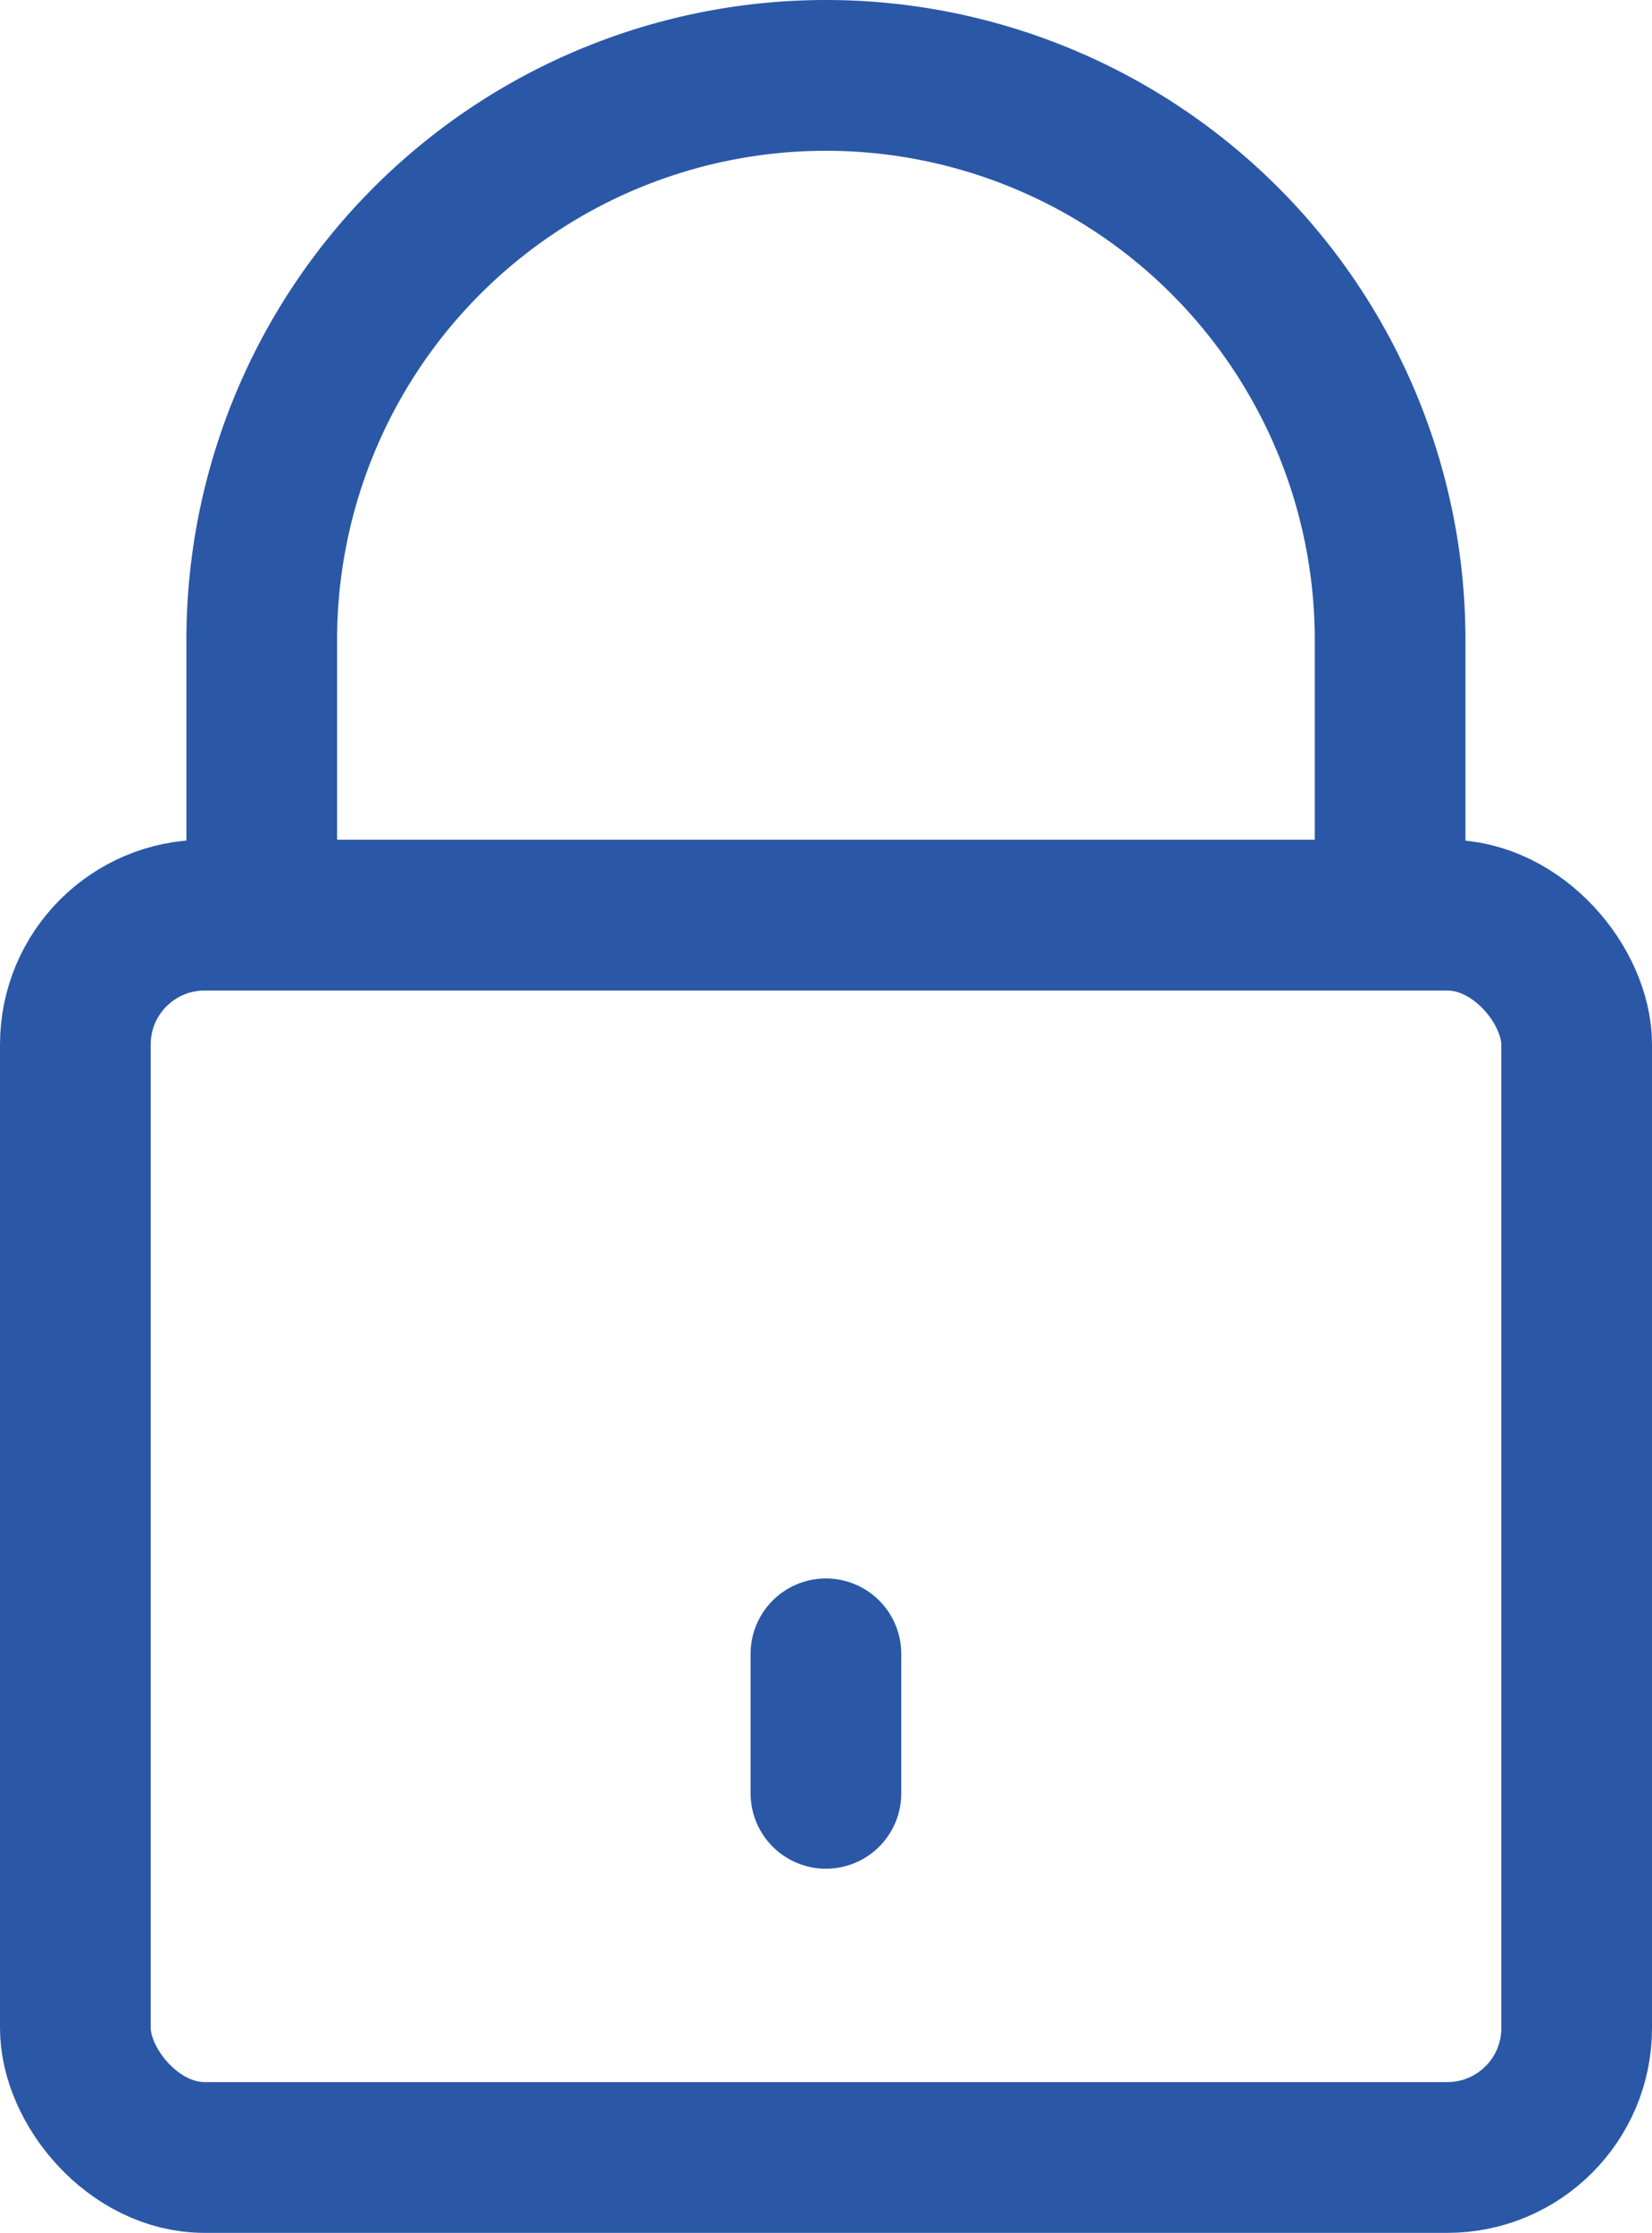 <svg xmlns="http://www.w3.org/2000/svg" width="10.963" height="14.808" viewBox="0 0 10.963 14.808">
  <g id="Group_172" data-name="Group 172" transform="translate(-47.999 -367.175)">
    <path id="Path_386" data-name="Path 386" d="M50.422,373.243v-1.824a3.744,3.744,0,1,1,7.488,0v1.824" transform="translate(-0.686)" fill="none" stroke="#2a58a7" stroke-miterlimit="10" stroke-width="1"/>
    <rect id="Rectangle_345" data-name="Rectangle 345" width="9.963" height="8.239" rx="0.858" transform="translate(48.499 373.244)" fill="none" stroke="#2a58a7" stroke-miterlimit="10" stroke-width="1"/>
    <line id="Line_87" data-name="Line 87" y2="0.925" transform="translate(53.48 378.143)" fill="none" stroke="#2a58a7" stroke-linecap="round" stroke-miterlimit="10" stroke-width="1"/>
  </g>
</svg>
